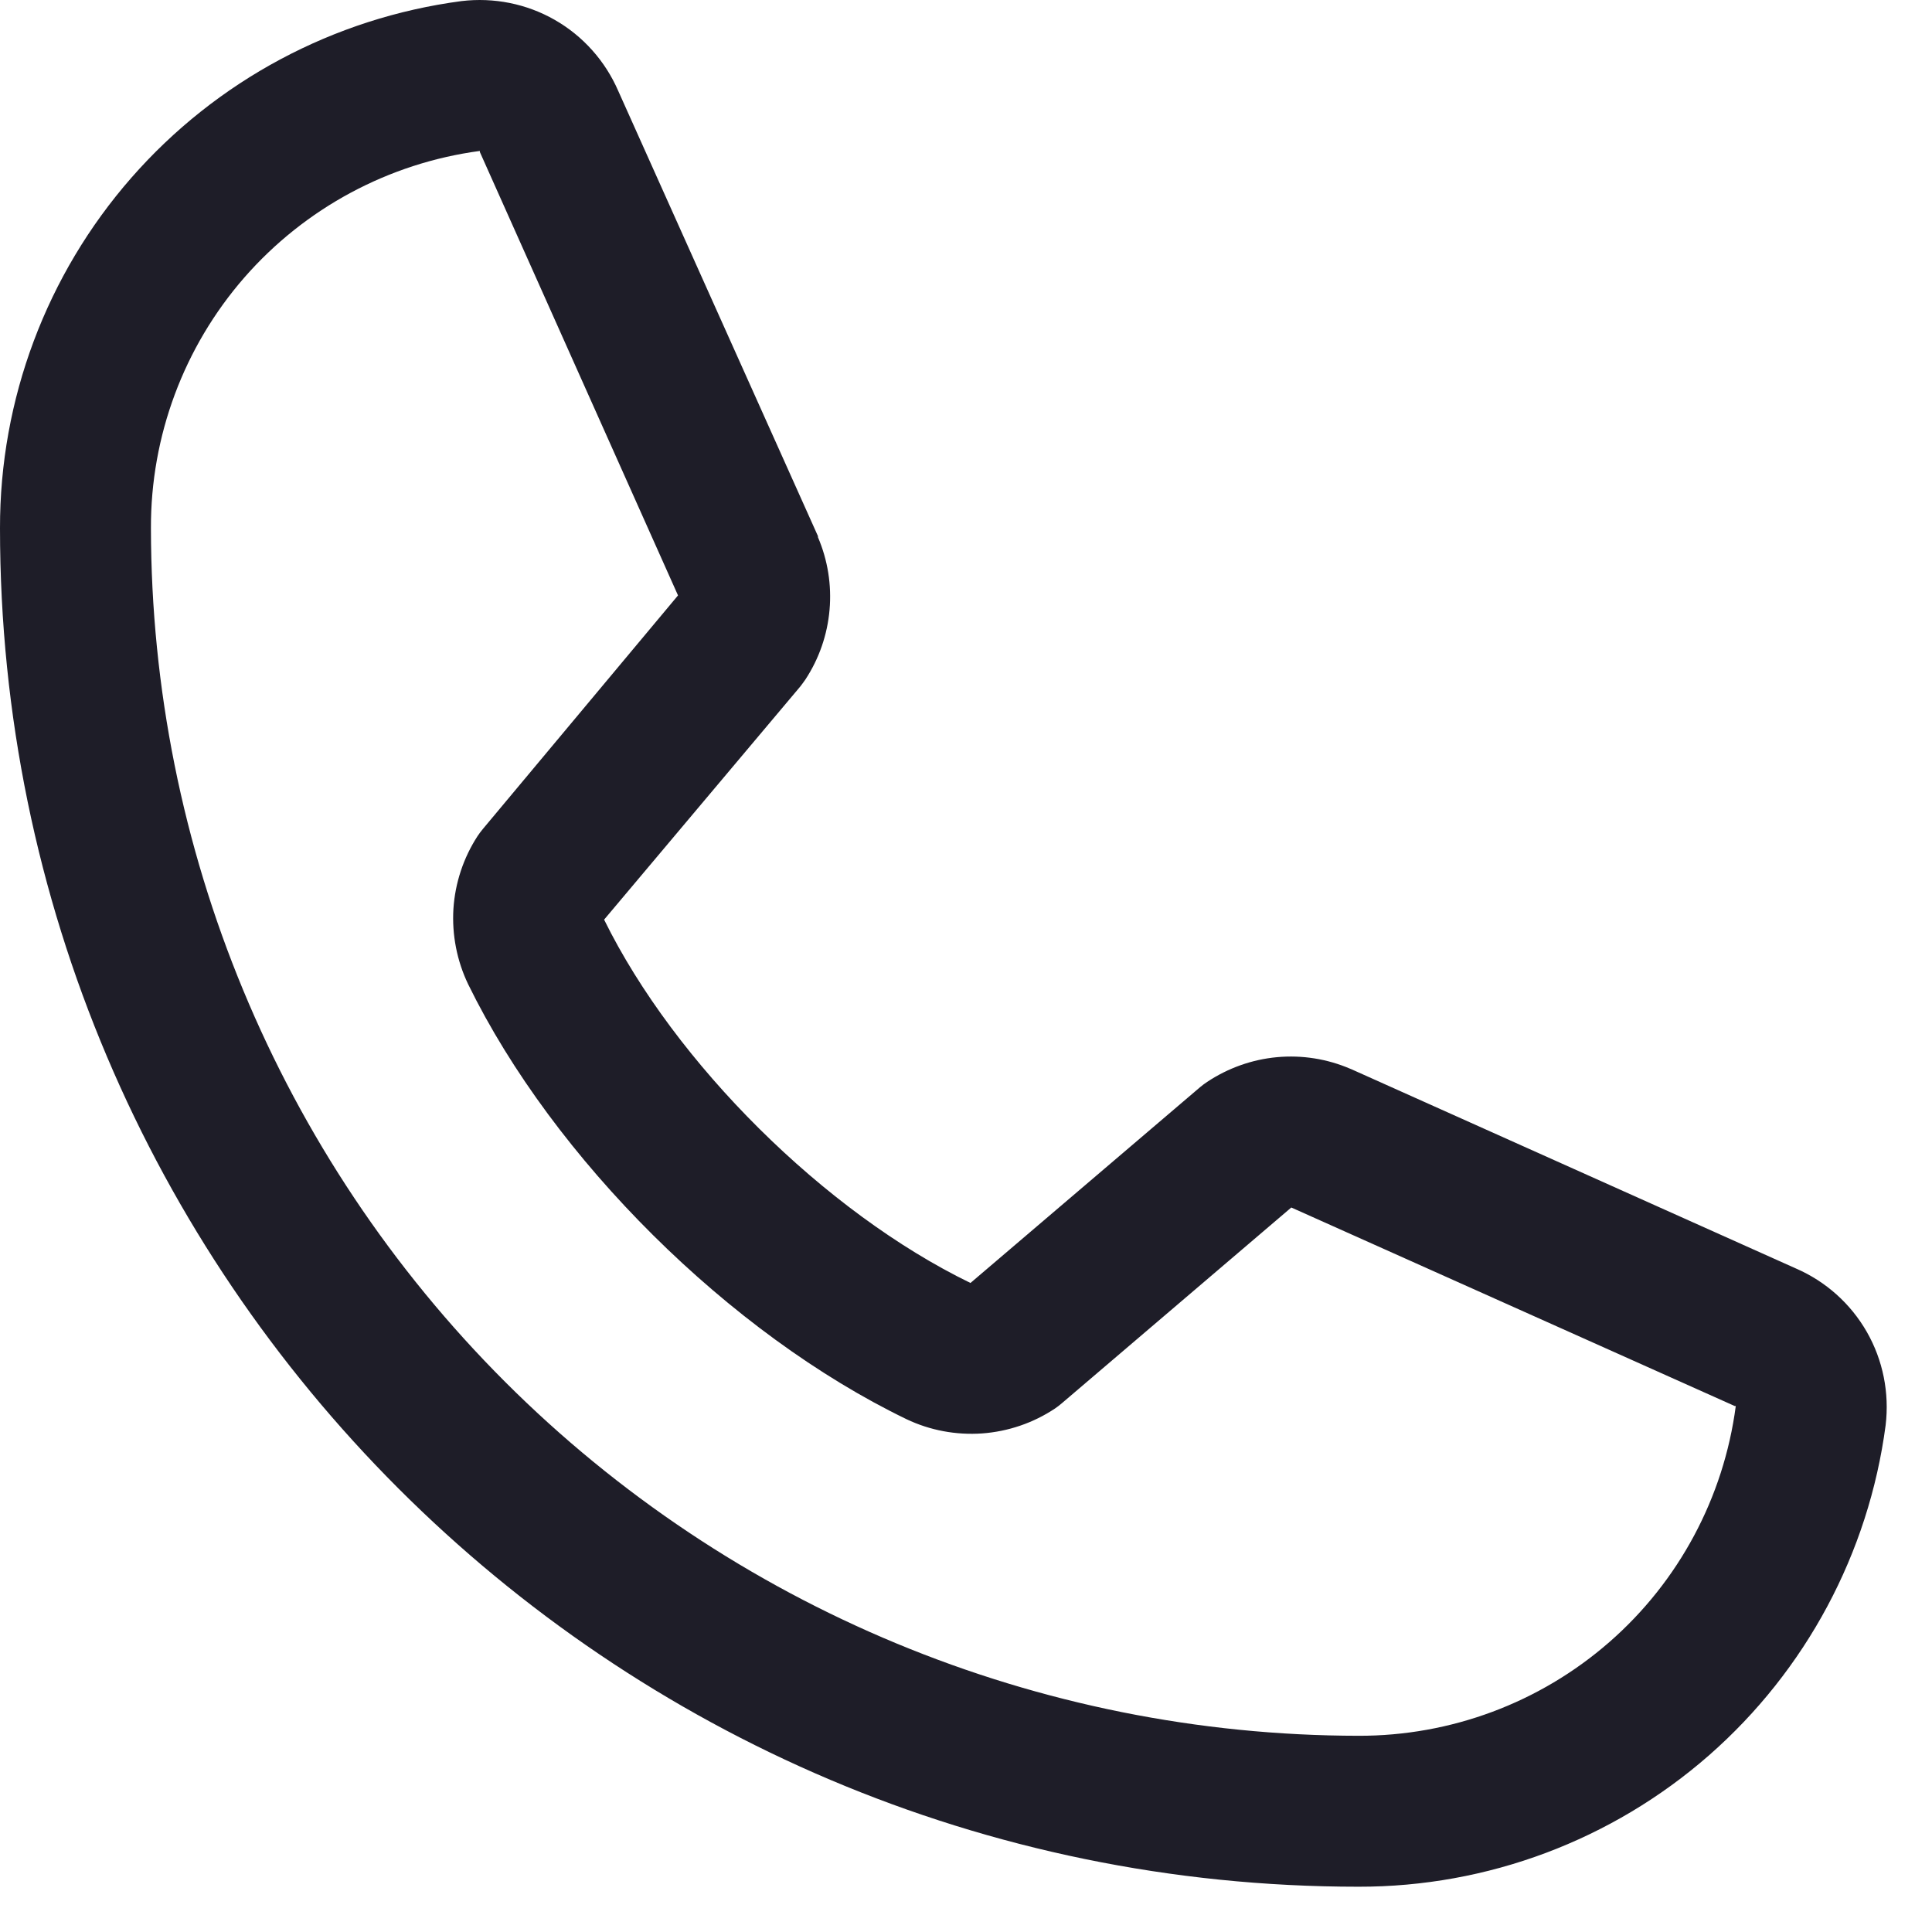 <?xml version="1.0" encoding="UTF-8"?> <svg xmlns="http://www.w3.org/2000/svg" width="16" height="16" viewBox="0 0 16 16" fill="none"><path d="M14.873 10.505L11.192 8.855L11.182 8.851C10.991 8.769 10.783 8.736 10.576 8.755C10.369 8.774 10.17 8.845 9.997 8.96C9.977 8.973 9.957 8.988 9.938 9.004L8.037 10.625C6.832 10.04 5.588 8.805 5.003 7.616L6.627 5.686C6.642 5.666 6.657 5.647 6.671 5.626C6.784 5.453 6.852 5.256 6.87 5.05C6.888 4.845 6.855 4.638 6.774 4.449V4.44L5.12 0.753C5.013 0.506 4.829 0.299 4.595 0.165C4.361 0.031 4.09 -0.023 3.822 0.009C2.763 0.149 1.792 0.668 1.088 1.472C0.385 2.275 -0.002 3.307 7.06925e-06 4.375C7.06925e-06 10.578 5.047 15.625 11.25 15.625C12.318 15.627 13.35 15.24 14.153 14.537C14.956 13.833 15.476 12.862 15.616 11.803C15.648 11.535 15.594 11.264 15.46 11.03C15.326 10.796 15.12 10.612 14.873 10.505ZM11.25 14.375C8.599 14.372 6.057 13.317 4.182 11.443C2.307 9.568 1.253 7.026 1.25 4.375C1.247 3.612 1.522 2.874 2.023 2.299C2.525 1.724 3.218 1.351 3.974 1.25C3.974 1.253 3.974 1.256 3.974 1.259L5.615 4.931L4 6.864C3.984 6.883 3.969 6.903 3.955 6.924C3.838 7.104 3.769 7.312 3.755 7.527C3.742 7.742 3.784 7.957 3.877 8.151C4.585 9.598 6.044 11.046 7.507 11.753C7.702 11.846 7.918 11.886 8.134 11.871C8.35 11.855 8.558 11.784 8.738 11.664C8.758 11.65 8.777 11.636 8.795 11.62L10.694 10L14.366 11.644C14.366 11.644 14.373 11.644 14.375 11.644C14.275 12.402 13.903 13.097 13.328 13.599C12.752 14.102 12.014 14.377 11.25 14.375Z" fill="#1E1D28"></path></svg> 